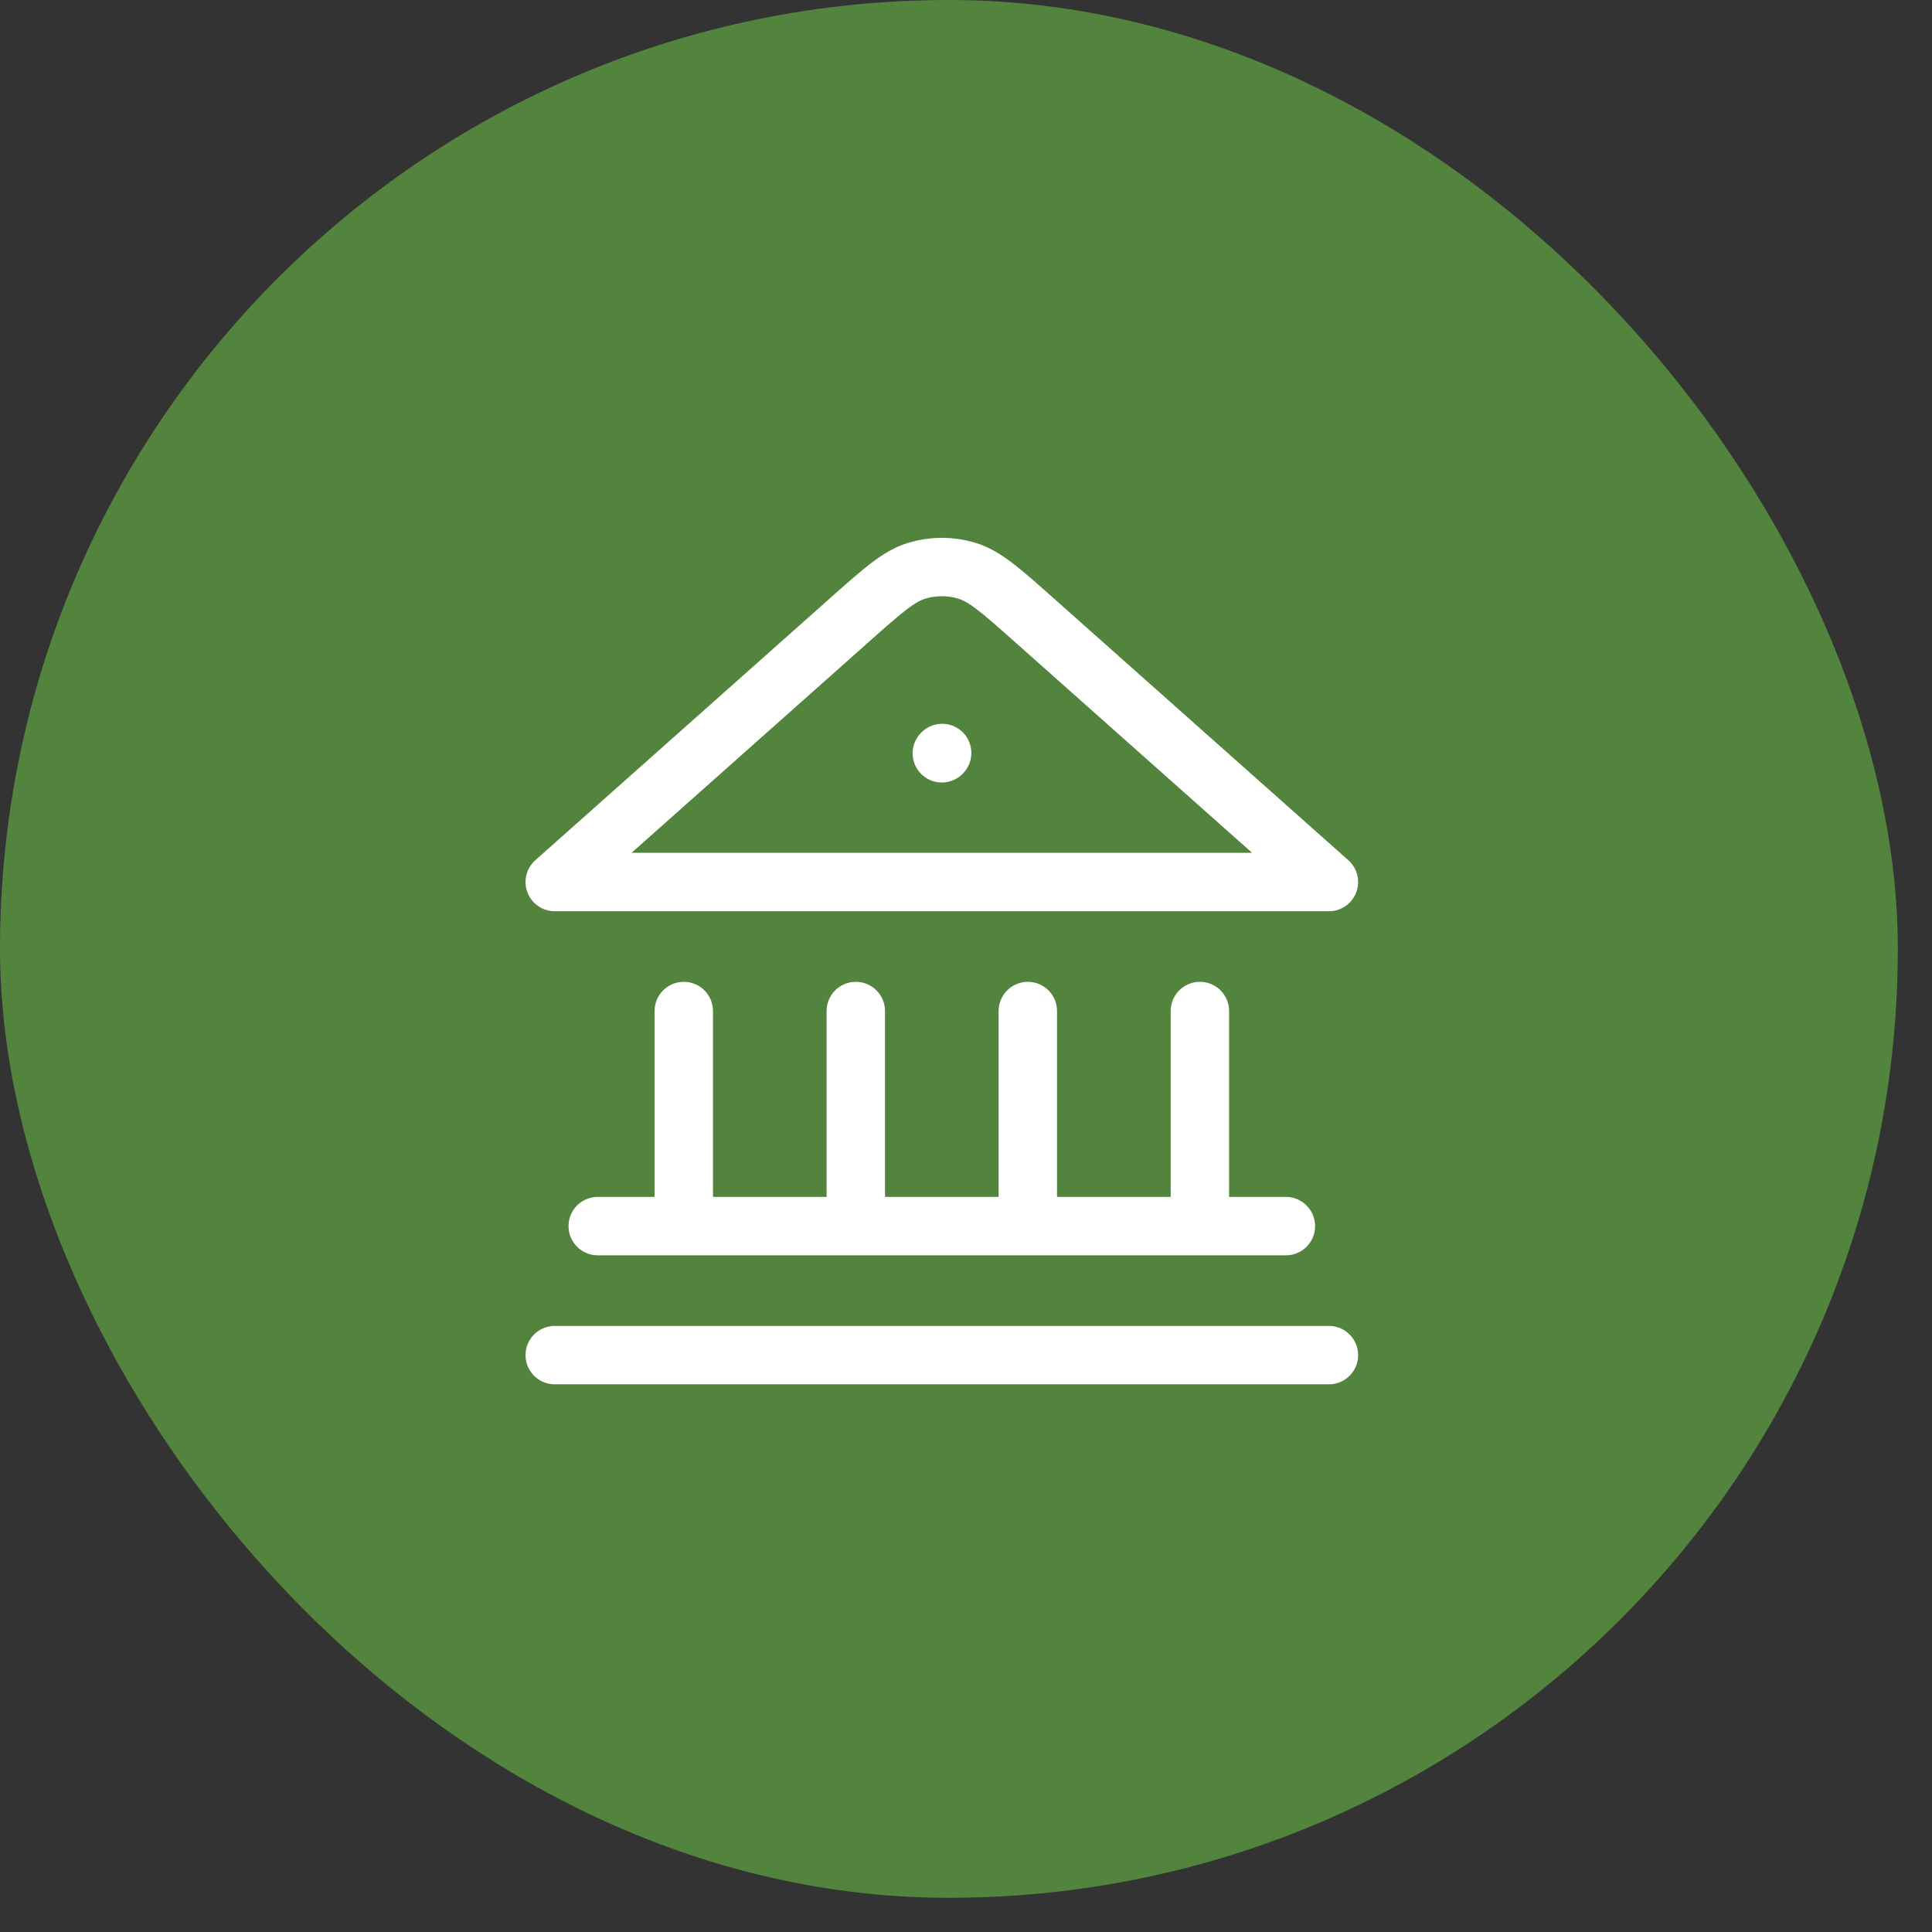 <svg width="52" height="52" viewBox="0 0 52 52" fill="none" xmlns="http://www.w3.org/2000/svg">
<rect x="0" y="0" width="52" height="52" fill="#333333" stroke="none"/>
<rect width="51.08" height="51.08" rx="25.54" fill="#52843E"/>
<path d="M14.931 36.473H35.768M16.088 33.001H34.61M18.404 33.001V27.212M23.034 33.001V27.212M27.664 33.001V27.212M32.295 33.001V27.212M25.349 20.275L25.358 20.267M35.768 23.74L27.81 16.666C26.939 15.892 26.504 15.505 26.013 15.358C25.58 15.229 25.119 15.229 24.686 15.358C24.194 15.505 23.759 15.892 22.888 16.666L14.931 23.74H35.768Z" stroke="white" stroke-width="1.572" stroke-linecap="round" stroke-linejoin="round"/>
</svg>

